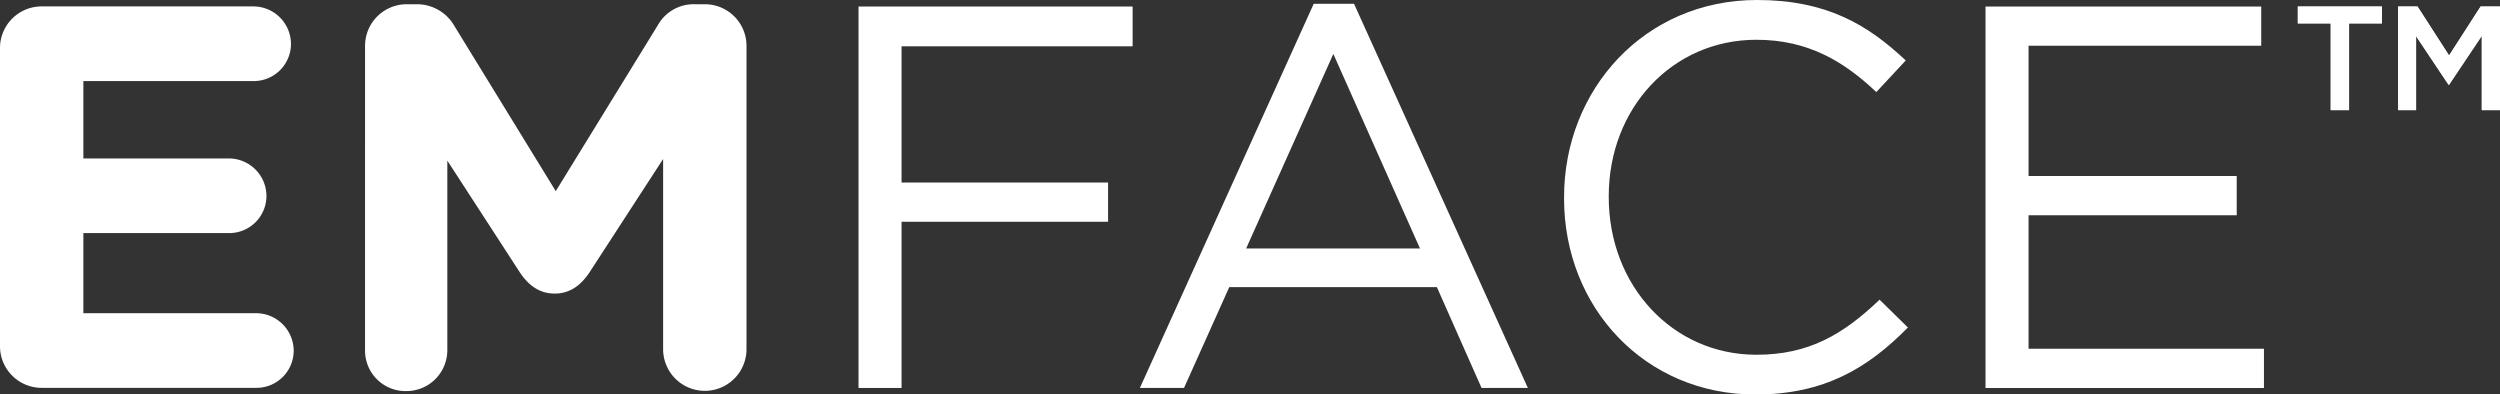 <svg id="Group_42" data-name="Group 42" xmlns="http://www.w3.org/2000/svg" xmlns:xlink="http://www.w3.org/1999/xlink" width="468.479" height="73.924" viewBox="0 0 468.479 73.924">
  <rect x="0" y="0" width="468.479" height="73.924" fill="#333333" stroke="none"/>
  <defs>
    <clipPath id="clip-path">
      <rect id="Rectangle_22" data-name="Rectangle 22" width="468.478" height="73.924" fill="none"/>
    </clipPath>
    <clipPath id="clip-path-2">
      <path id="Path_89" data-name="Path 89" d="M297.623.845V4.009h6.163V20.26h3.44V4.009h6.156V.845Z" transform="translate(-297.623 -0.845)" fill="none"/>
    </clipPath>
    <clipPath id="clip-path-4">
      <path id="Path_91" data-name="Path 91" d="M326.071.845l-5.91,9.181L314.251.845h-3.633V20.26h3.361V6.392l6.074,9.1h.108l6.13-9.154V20.26H329.7V.845Z" transform="translate(-310.618 -0.845)" fill="none"/>
    </clipPath>
  </defs>
  <g id="Group_35" data-name="Group 35" transform="translate(0 0)">
    <g id="Group_34" data-name="Group 34" clip-path="url(#clip-path)">
      <path id="Path_82" data-name="Path 82" d="M0,64.443V8.694A7.8,7.8,0,0,1,7.862.831H47.479a7.061,7.061,0,0,1,7.046,7.046,6.973,6.973,0,0,1-7.046,6.943H15.622v14.5H42.884a7.06,7.06,0,0,1,7.046,7.046,6.973,6.973,0,0,1-7.046,6.943H15.622v15.01H47.989a7.06,7.06,0,0,1,7.046,7.044,6.974,6.974,0,0,1-7.046,6.944H7.862A7.8,7.8,0,0,1,0,64.443" transform="translate(0 0.371)" fill="#fff"/>
      <path id="Path_83" data-name="Path 83" d="M47.284,8.412A7.8,7.8,0,0,1,55.146.55h1.736a8.071,8.071,0,0,1,7.147,4.084L83.021,35.571,102.115,4.532A7.7,7.7,0,0,1,109.159.55H110.9a7.8,7.8,0,0,1,7.863,7.862V65.183a7.812,7.812,0,1,1-15.624,0V29.548L89.35,50.785c-1.632,2.449-3.675,3.983-6.534,3.983s-4.9-1.534-6.535-3.983L62.7,29.854V65.387a7.67,7.67,0,0,1-7.76,7.656,7.583,7.583,0,0,1-7.658-7.656Z" transform="translate(21.125 0.245)" fill="#fff"/>
      <path id="Path_84" data-name="Path 84" d="M111.2.845h51.363V8.3h-43.3V33.828h38.7v7.351h-38.7V72.325H111.2Z" transform="translate(49.681 0.377)" fill="#fff"/>
      <path id="Path_85" data-name="Path 85" d="M180.216.494h7.558l32.573,71.987H211.67L203.3,53.59H164.389l-8.477,18.89h-8.27Zm19.913,45.847L183.895,9.889,167.556,46.341Z" transform="translate(65.962 0.22)" fill="#fff"/>
      <path id="Path_86" data-name="Path 86" d="M202.584,37.166v-.2C202.584,16.745,217.7,0,238.732,0c12.97,0,20.732,4.589,27.879,11.333l-5.514,5.92c-6.027-5.712-12.766-9.8-22.465-9.8-15.826,0-27.675,12.872-27.675,29.309v.208c0,16.538,11.949,29.508,27.675,29.508,9.8,0,16.234-3.783,23.077-10.318l5.308,5.213c-7.454,7.558-15.622,12.555-28.59,12.555-20.628,0-35.844-16.23-35.844-36.758" transform="translate(90.508 -0.001)" fill="#fff"/>
      <path id="Path_87" data-name="Path 87" d="M257.172.845h51.667v7.35h-43.6V32.606h39.006v7.351H265.237V64.974h44.112v7.351H257.172Z" transform="translate(114.897 0.377)" fill="#fff"/>
      <path id="Path_88" data-name="Path 88" d="M297.623.845V4.009h6.163V20.26h3.442V4.009h6.153V.845Z" transform="translate(132.969 0.377)" fill="#fff"/>
    </g>
  </g>
  <g id="Group_37" data-name="Group 37" transform="translate(430.592 1.223)">
    <g id="Group_36" data-name="Group 36" clip-path="url(#clip-path-2)">
      <rect id="Rectangle_23" data-name="Rectangle 23" width="15.758" height="19.416" transform="translate(0 -0.001)" fill="#fff"/>
    </g>
  </g>
  <g id="Group_39" data-name="Group 39" transform="translate(0 0)">
    <g id="Group_38" data-name="Group 38" clip-path="url(#clip-path)">
      <path id="Path_90" data-name="Path 90" d="M326.071.845l-5.91,9.181L314.251.845h-3.633V20.26h3.361V6.393l6.074,9.1h.108l6.13-9.154V20.26H329.7V.845Z" transform="translate(138.775 0.377)" fill="#fff"/>
    </g>
  </g>
  <g id="Group_41" data-name="Group 41" transform="translate(449.393 1.223)">
    <g id="Group_40" data-name="Group 40" clip-path="url(#clip-path-4)">
      <rect id="Rectangle_25" data-name="Rectangle 25" width="19.087" height="19.416" transform="translate(0 -0.001)" fill="#fff"/>
    </g>
  </g>
</svg>
